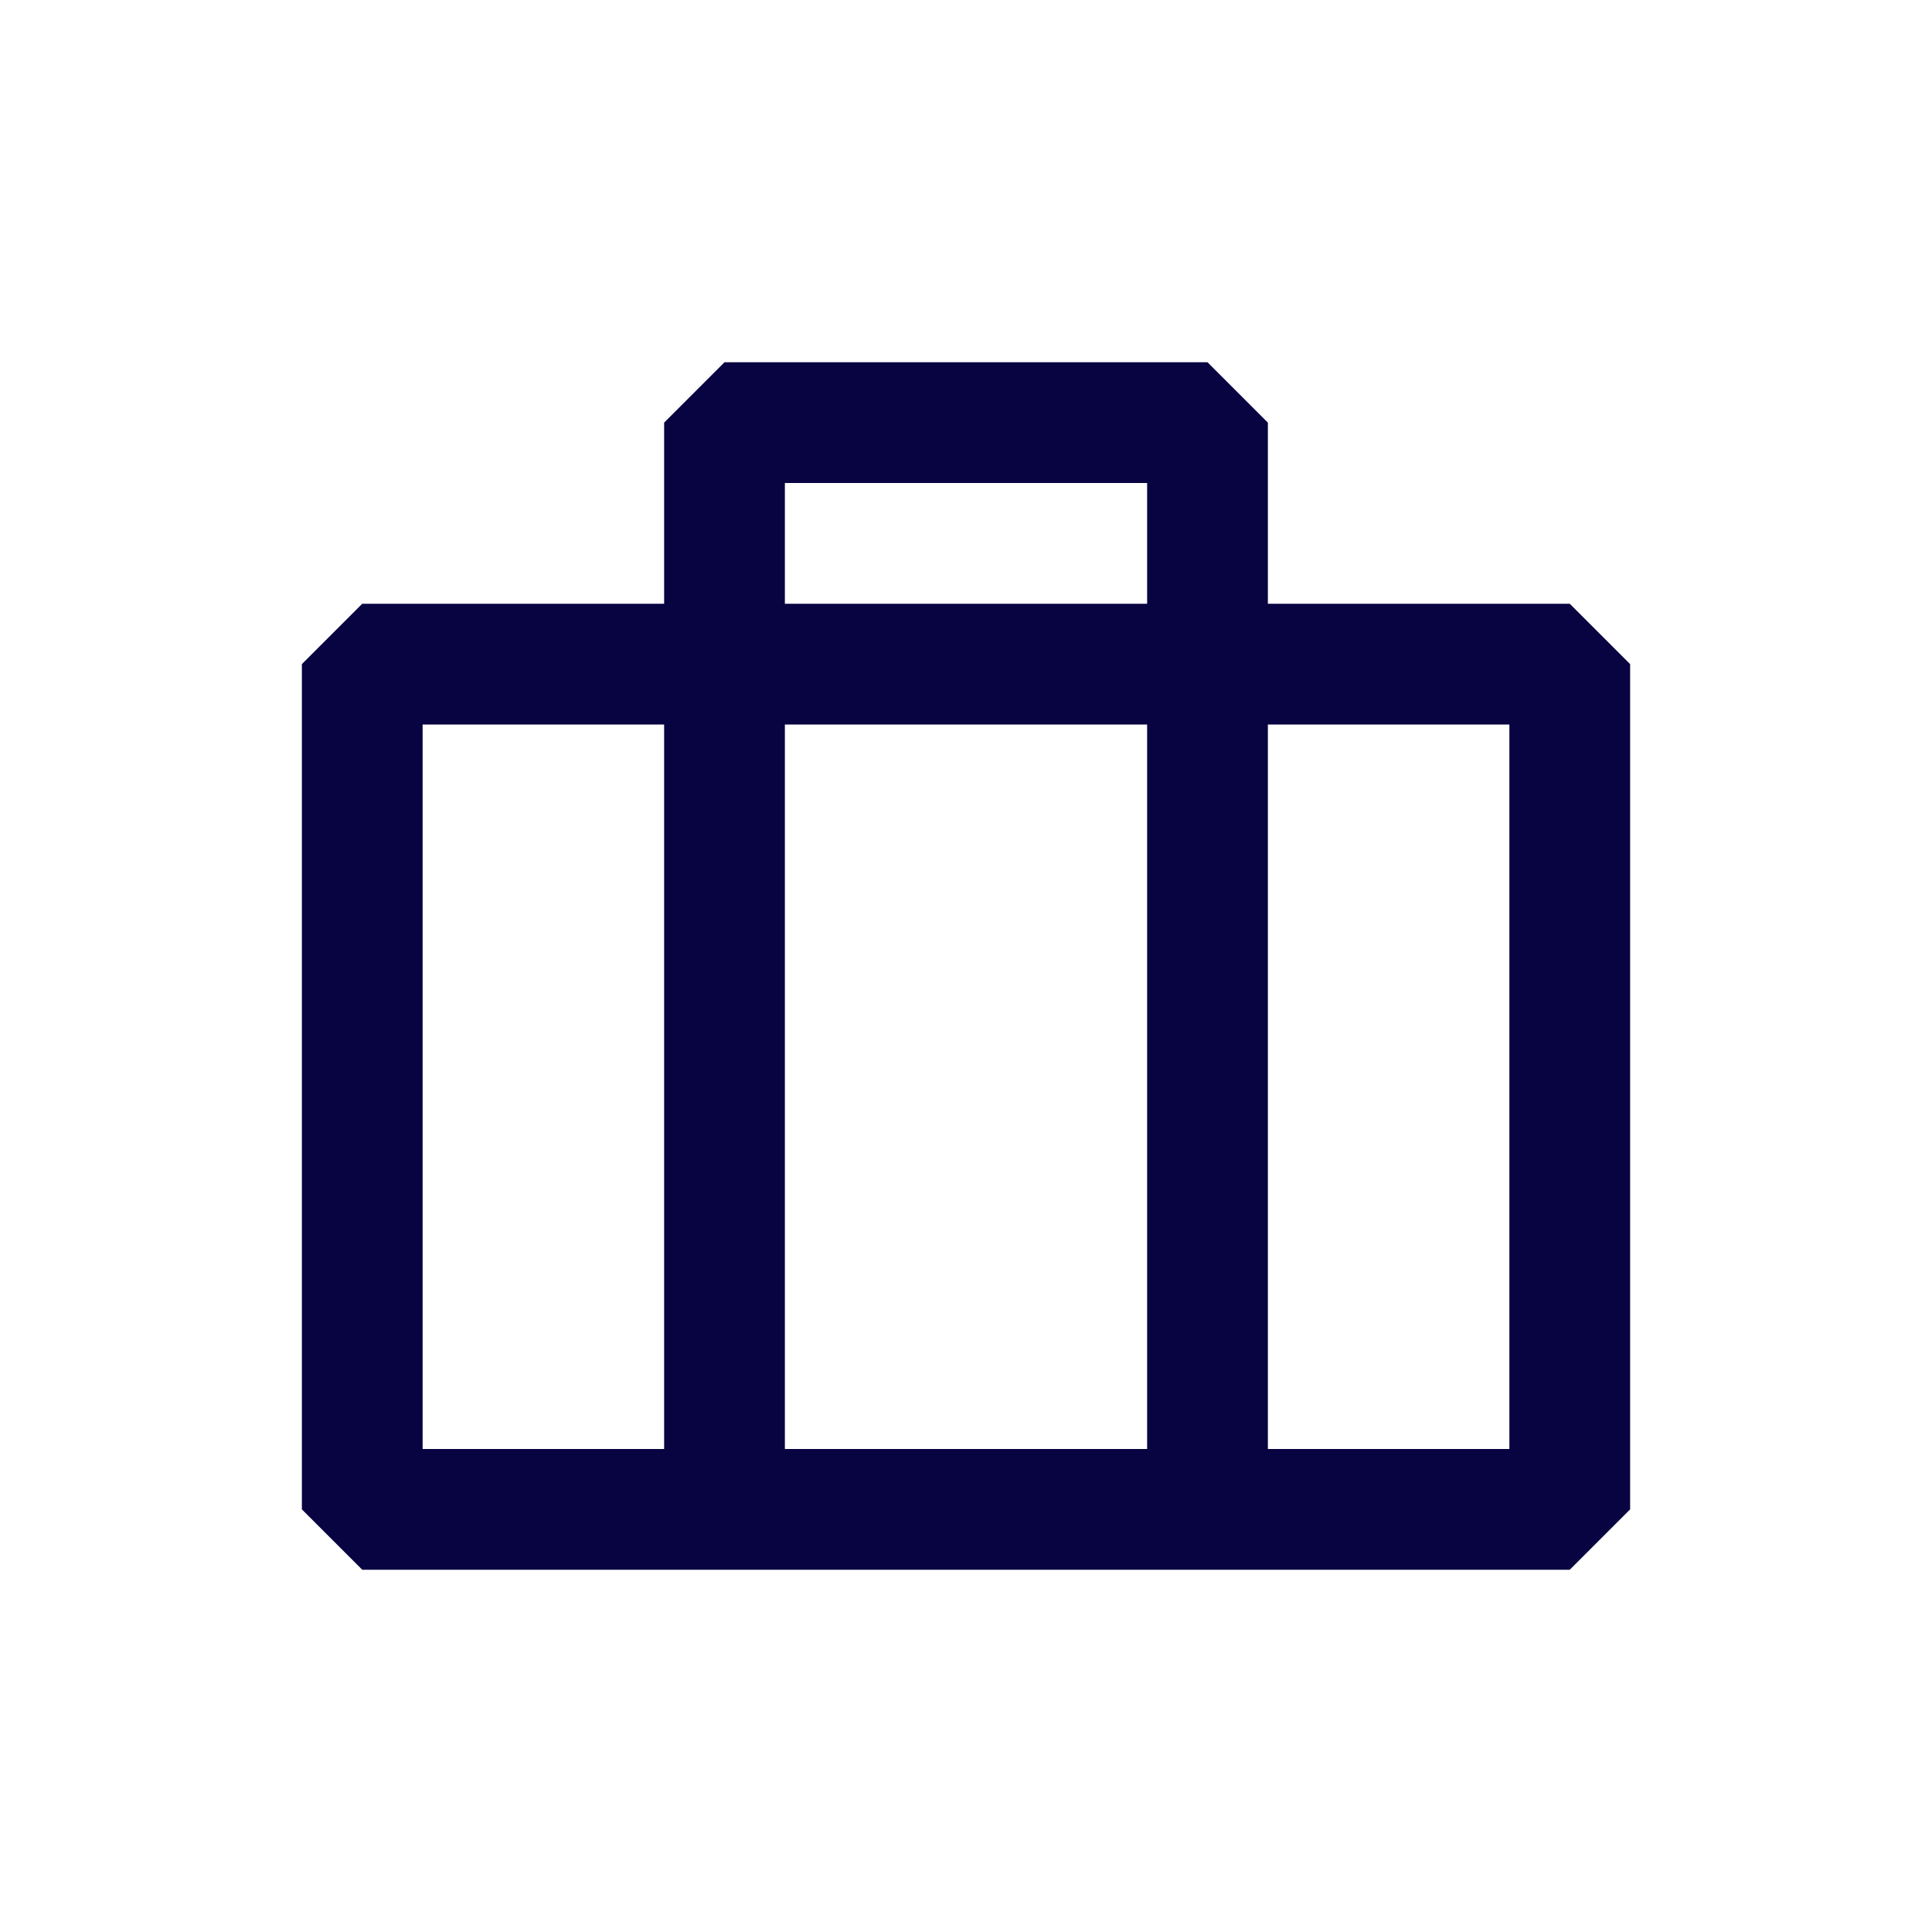 <?xml version="1.0" encoding="utf-8"?><!-- Uploaded to: SVG Repo, www.svgrepo.com, Generator: SVG Repo Mixer Tools -->
<svg width="800px" height="800px" viewBox="0 0 24 24" fill="none" xmlns="http://www.w3.org/2000/svg">
<path fill-rule="evenodd" clip-rule="evenodd" d="M9 4.5L8.25 5.25V7.5H4.5L3.75 8.25V18.75L4.5 19.5H19.5L20.25 18.75V8.25L19.5 7.5H15.75V5.25L15 4.5H9ZM14.25 7.5V6H9.75V7.5H14.25ZM9.75 9H14.25V18H9.75V9ZM8.25 9H5.25V18H8.25V9ZM15.75 18V9H18.75V18H15.75Z" fill="#080341"/>
</svg>